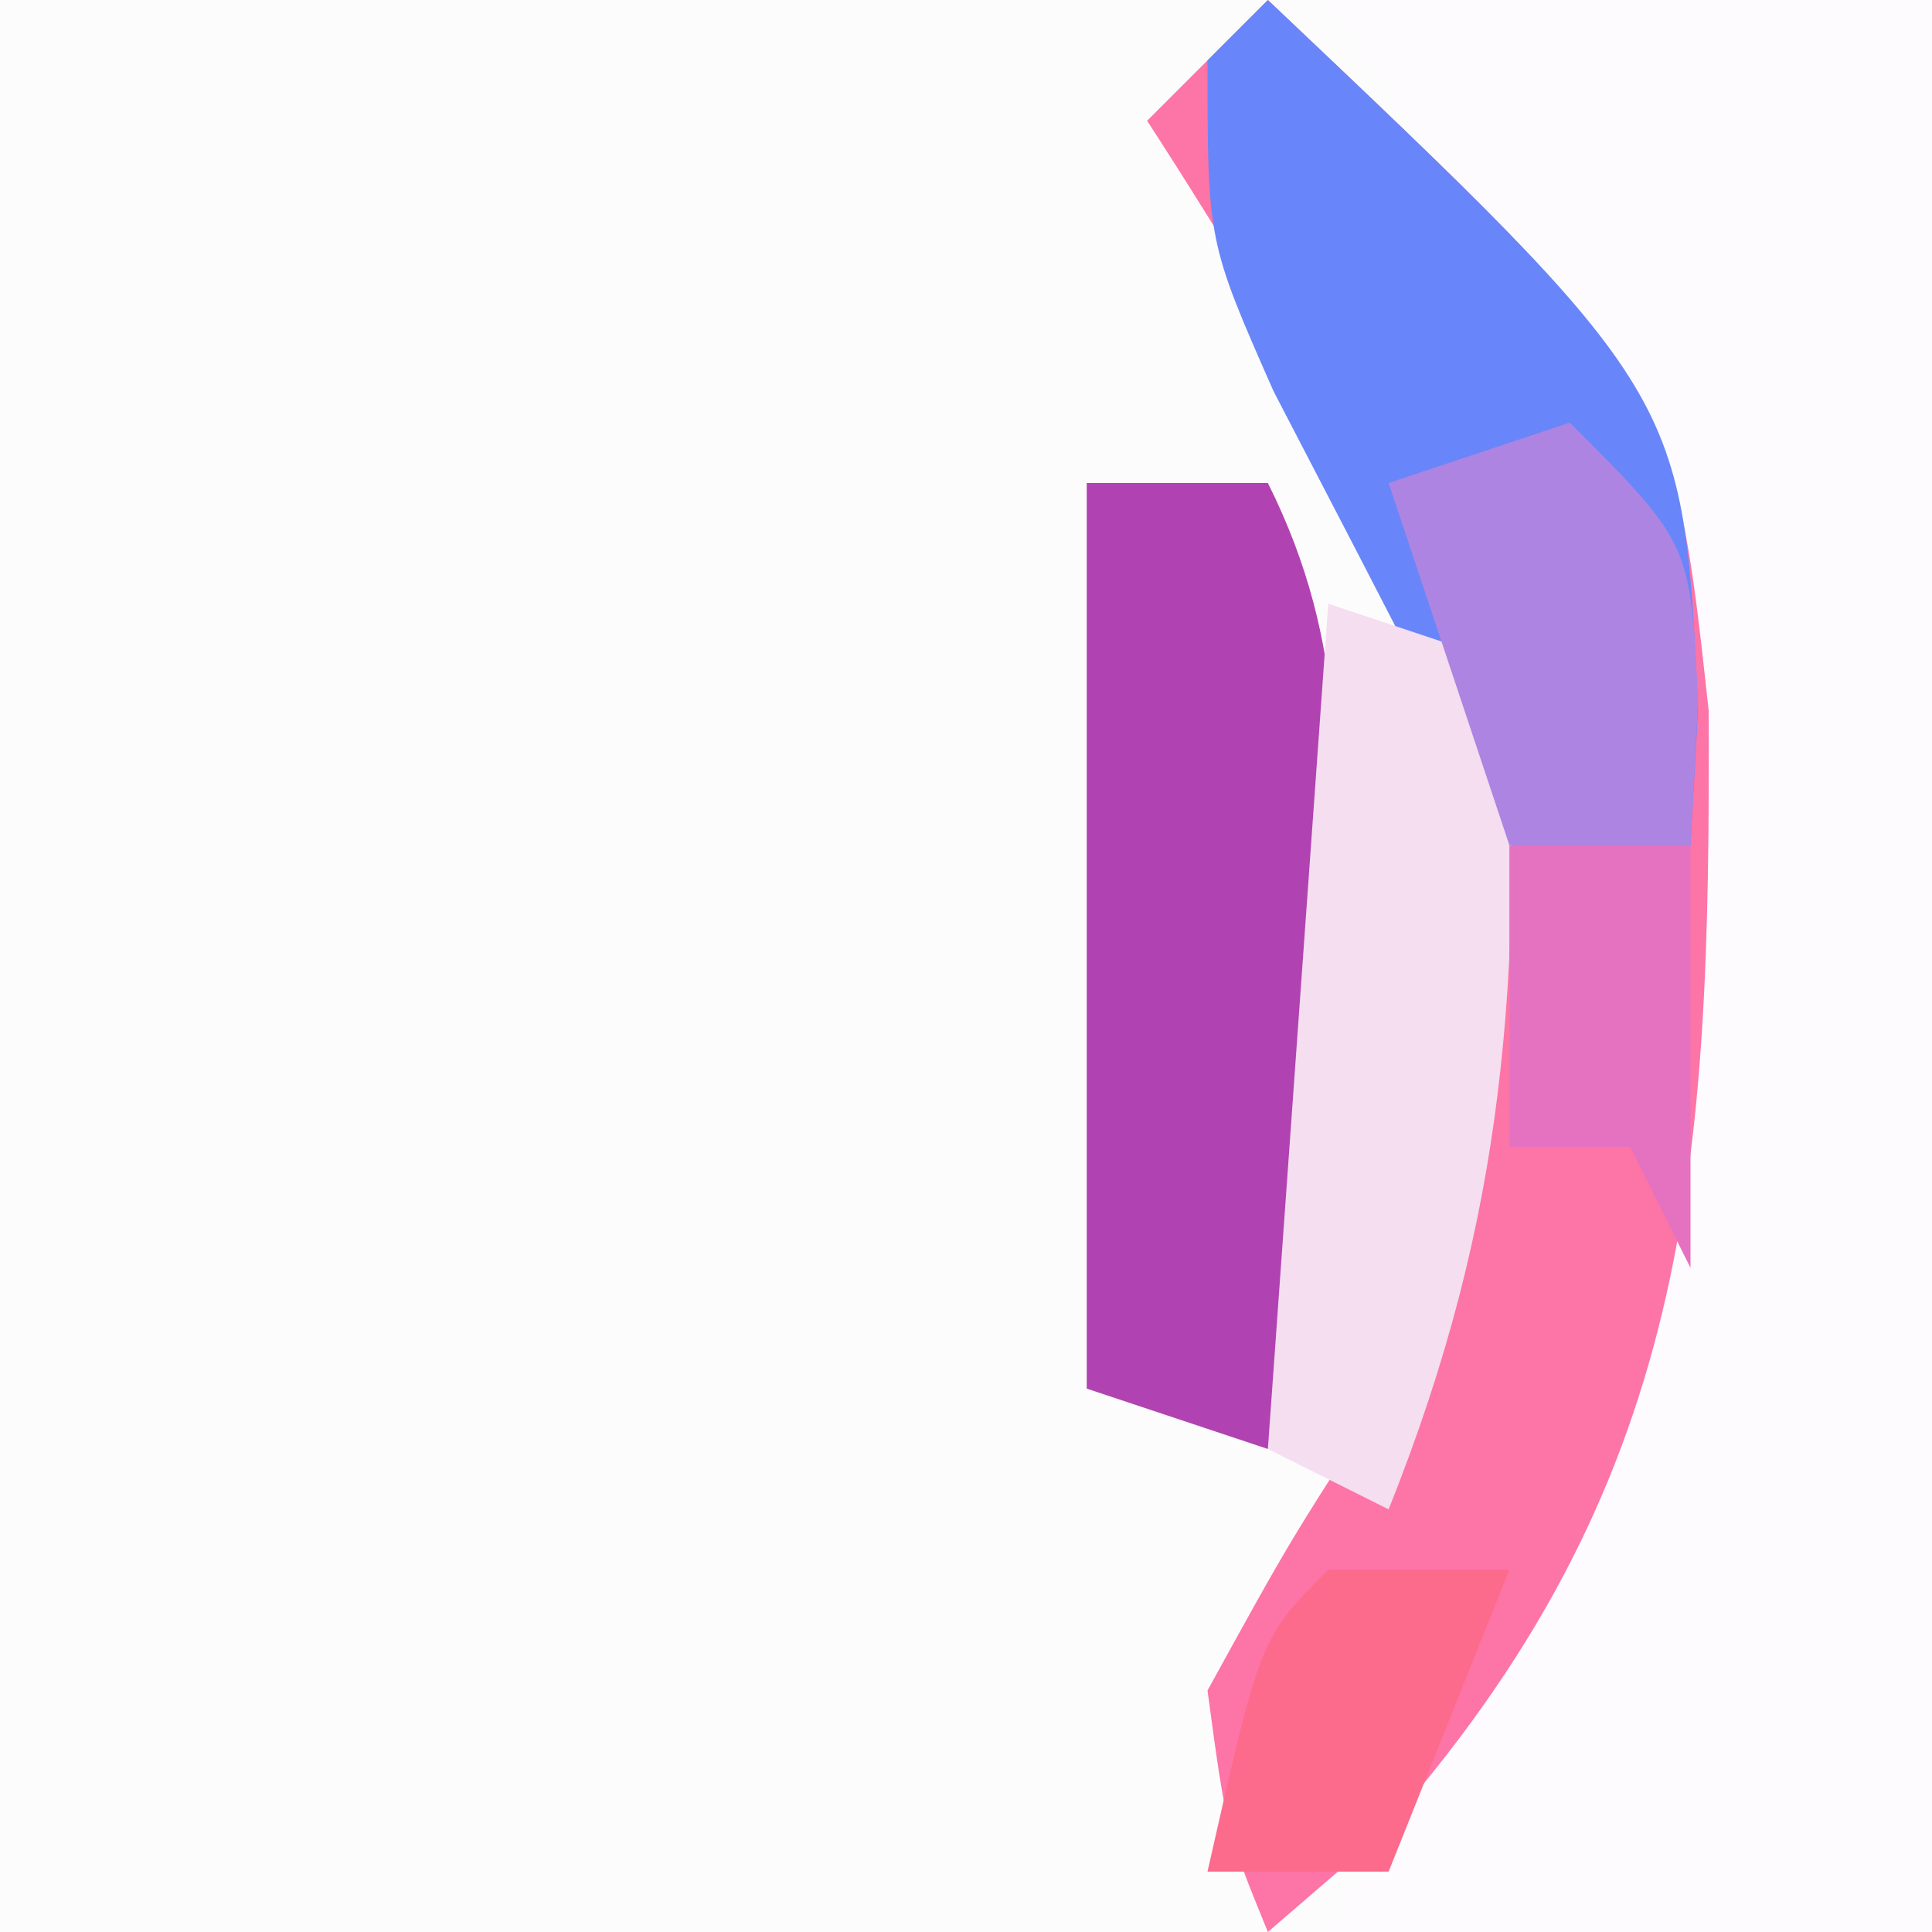 <?xml version="1.0" encoding="UTF-8"?>
<svg version="1.1" xmlns="http://www.w3.org/2000/svg" width="32" height="32">
<rect width="100%" height="100%" fill="#333333" stroke="none"/>
<path d="M0 0 C10.56 0 21.12 0 32 0 C32 10.56 32 21.12 32 32 C21.44 32 10.88 32 0 32 C0 21.44 0 10.88 0 0 Z " fill="#FDFCFD" transform="translate(0,0)"/>
<path d="M0 0 C3.3 0 6.6 0 10 0 C10 10.56 10 21.12 10 32 C6.7 32 3.4 32 0 32 C1.514 29.461 1.514 29.461 3.027 26.922 C5.82 21.403 5.707 15.026 5 9 C3.648 5.63 2.03 3.045 0 0 Z " fill="#FDFBFD" transform="translate(22,0)"/>
<path d="M0 0 C6.713 6.36 6.713 6.36 7.301 11.77 C7.33 19.334 7.039 24.613 1.812 30.438 C1.214 30.953 0.616 31.469 0 32 C-0.688 30.312 -0.688 30.312 -1 28 C0.375 25.5 0.375 25.5 2 23 C3.806 18.239 3.939 13.117 1.883 8.48 C0.652 6.272 -0.625 4.121 -2 2 C-1.34 1.34 -0.68 0.68 0 0 Z " fill="#FD74A7" transform="translate(21,0)"/>
<path d="M0 0 C6.888 6.525 6.888 6.525 7.125 11.75 C7.084 12.492 7.043 13.235 7 14 C6.01 14 5.02 14 4 14 C3.159 12.4 2.328 10.795 1.5 9.188 C0.804 7.848 0.804 7.848 0.094 6.48 C-1 4 -1 4 -1 1 C-0.67 0.67 -0.34 0.34 0 0 Z " fill="#6886F9" transform="translate(21,0)"/>
<path d="M0 0 C0.99 0 1.98 0 3 0 C4.365 2.731 4.132 4.956 4.125 8 C4.128 9.072 4.13 10.145 4.133 11.25 C4 14 4 14 3 16 C2.01 15.67 1.02 15.34 0 15 C0 10.05 0 5.1 0 0 Z " fill="#B142B2" transform="translate(18,8)"/>
<path d="M0 0 C0.99 0.33 1.98 0.66 3 1 C3.18 6.22 2.971 10.073 1 15 C0.34 14.67 -0.32 14.34 -1 14 C-0.67 9.38 -0.34 4.76 0 0 Z " fill="#F4DEF0" transform="translate(22,10)"/>
<path d="M0 0 C2 2 2 2 2.125 4.625 C2.084 5.409 2.042 6.192 2 7 C1.01 7 0.02 7 -1 7 C-1.66 5.02 -2.32 3.04 -3 1 C-2.01 0.67 -1.02 0.34 0 0 Z " fill="#AE84E3" transform="translate(26,7)"/>
<path d="M0 0 C0.99 0 1.98 0 3 0 C2.34 1.65 1.68 3.3 1 5 C0.01 5 -0.98 5 -2 5 C-1.125 1.125 -1.125 1.125 0 0 Z " fill="#FC6B8C" transform="translate(22,26)"/>
<path d="M0 0 C0.99 0 1.98 0 3 0 C3 2.31 3 4.62 3 7 C2.67 6.34 2.34 5.68 2 5 C1.34 5 0.68 5 0 5 C0 3.35 0 1.7 0 0 Z " fill="#E572C1" transform="translate(25,14)"/>
</svg>
